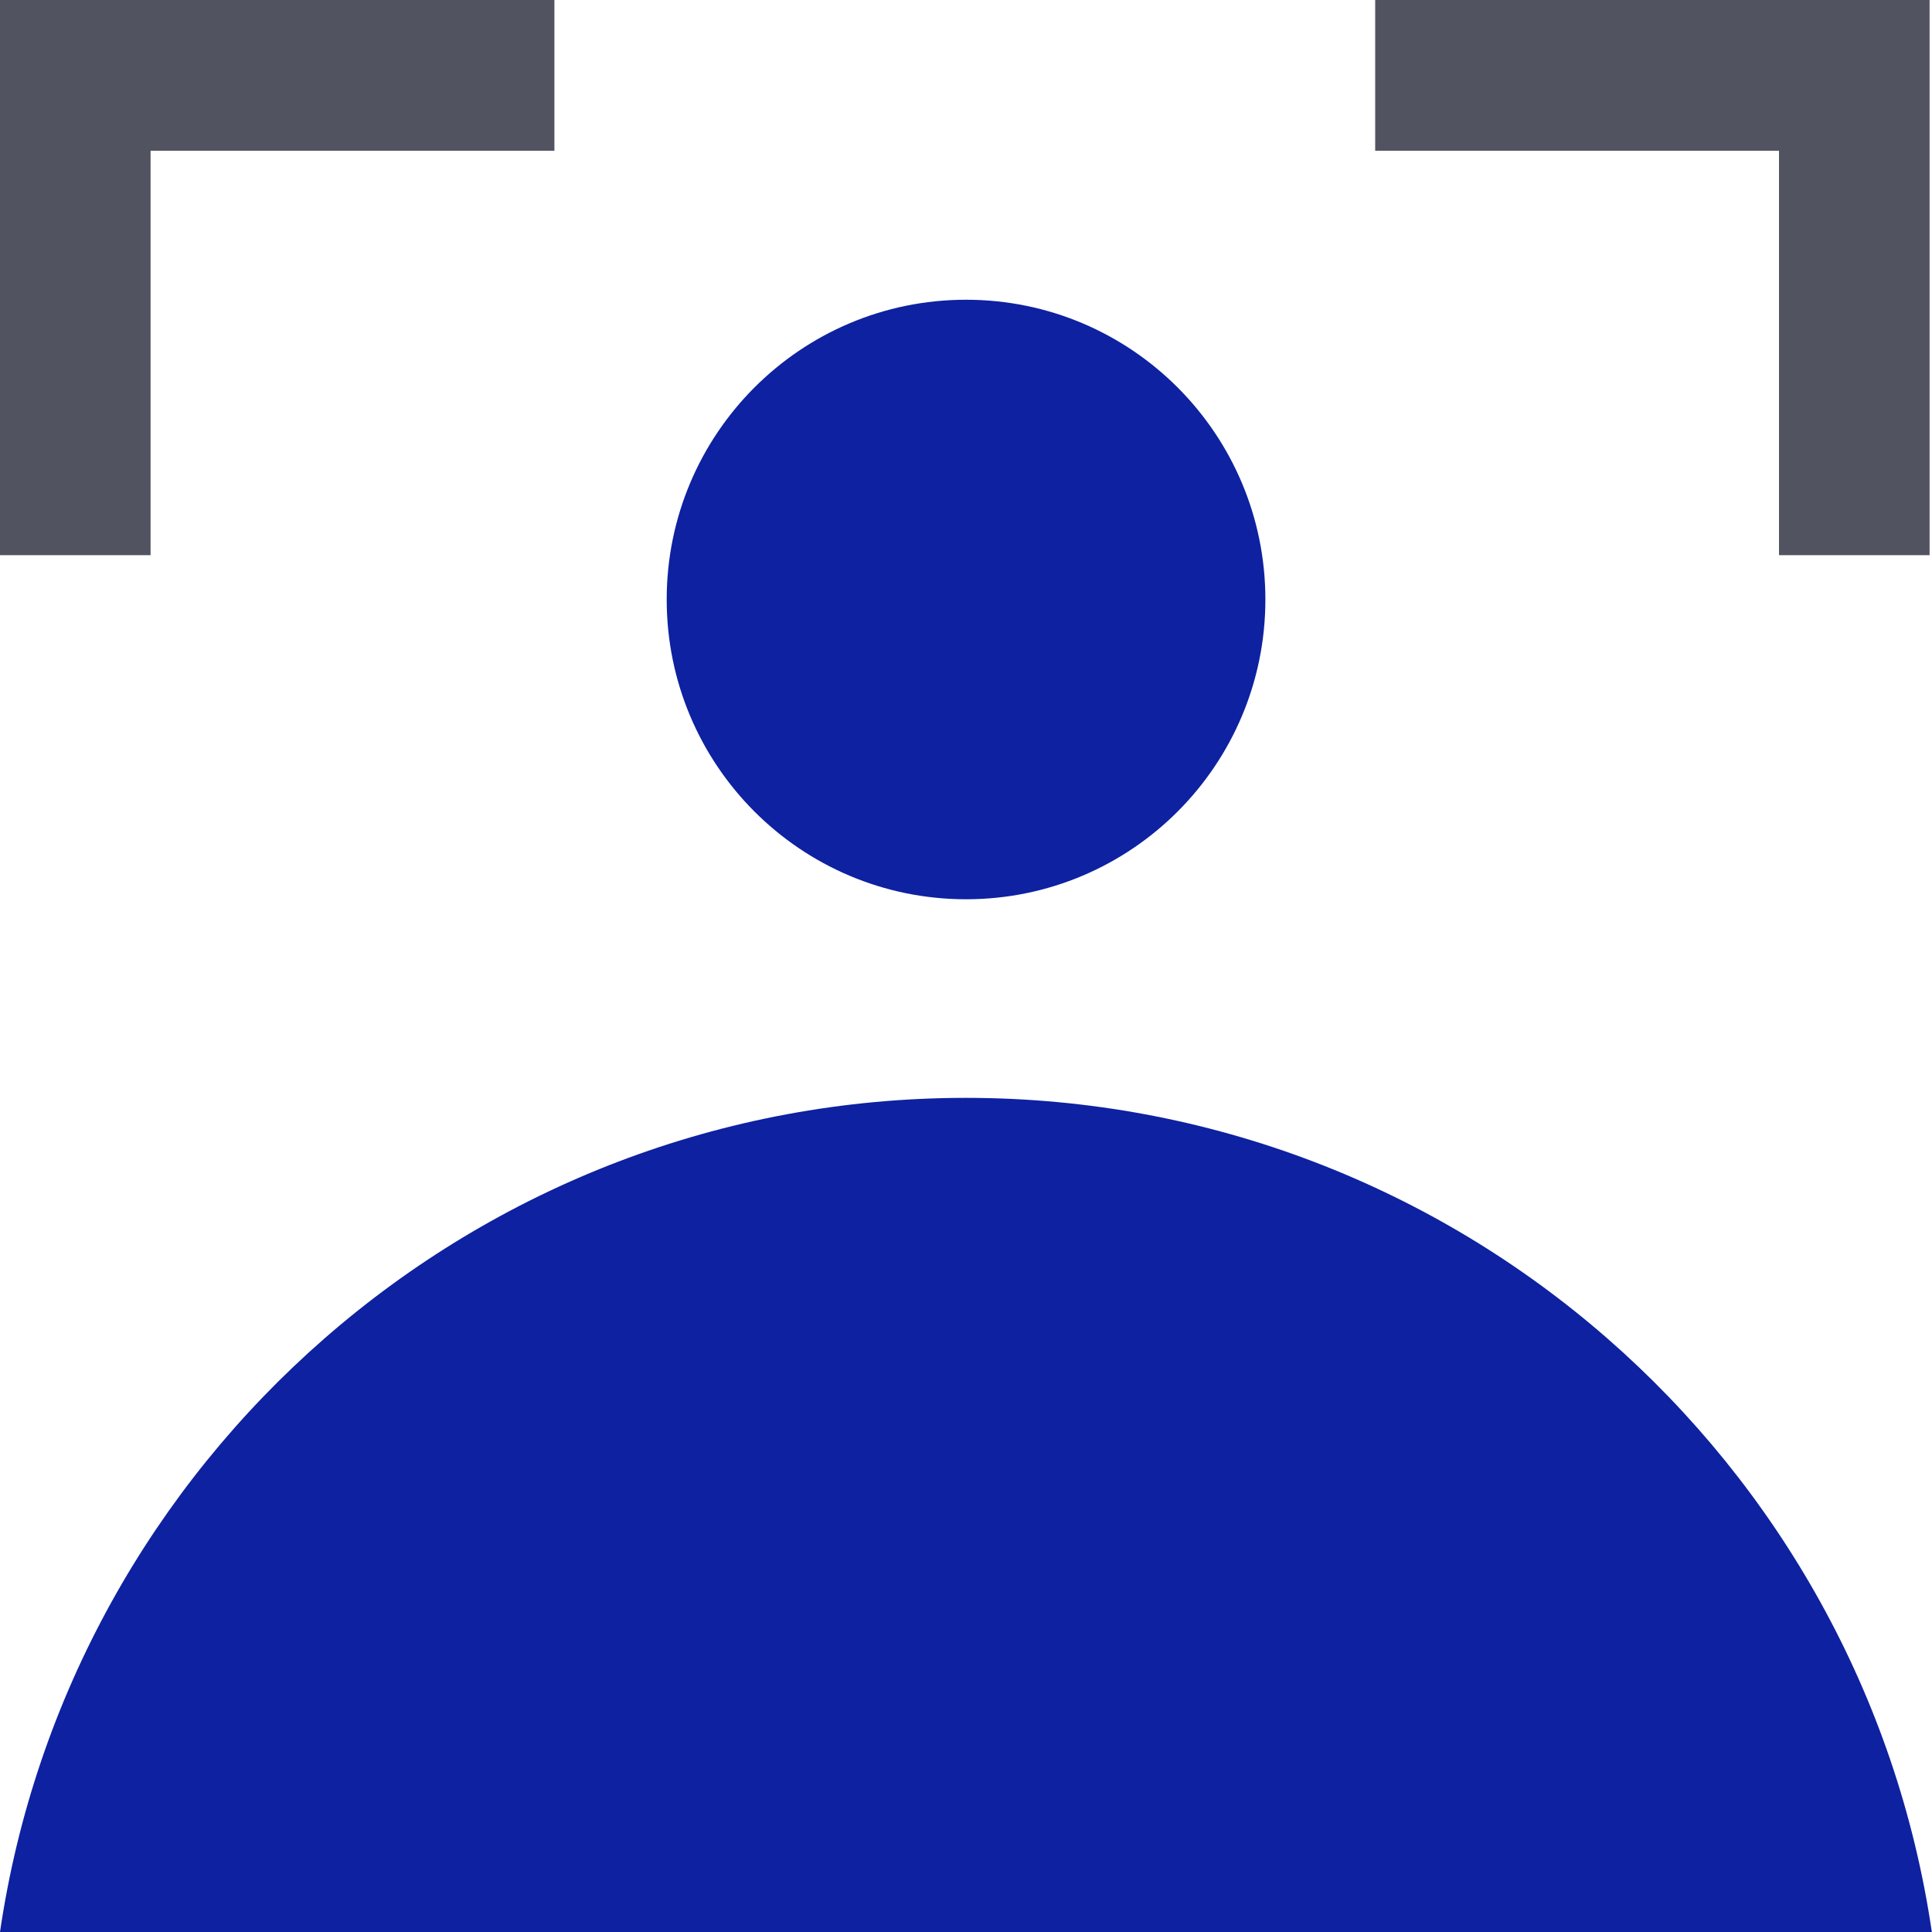 <svg xmlns="http://www.w3.org/2000/svg" width="48" height="48" viewBox="0 0 48 48" fill="none"><g clip-path="url(#clip0_1220_15288)"><path d="M13.774 0V3.746H3.741V13.793H0V0H13.774Z" fill="#515360"></path><path d="M47.94 13.793H44.199V3.746H34.166V0H47.94V13.793Z" fill="#515360"></path><path d="M24.001 22.342C28.109 22.342 31.438 19.008 31.438 14.895C31.438 10.782 28.109 7.447 24.001 7.447C19.894 7.447 16.564 10.782 16.564 14.895C16.564 19.008 19.894 22.342 24.001 22.342Z" fill="#0D21A1"></path><path d="M48 48H0C1.721 36.275 11.814 27.276 23.998 27.276C36.182 27.276 46.275 36.275 47.996 48H48Z" fill="#0D21A1"></path></g><defs><clipPath id="clip0_1220_15288"><rect width="48" height="48" fill="white"></rect></clipPath></defs></svg>